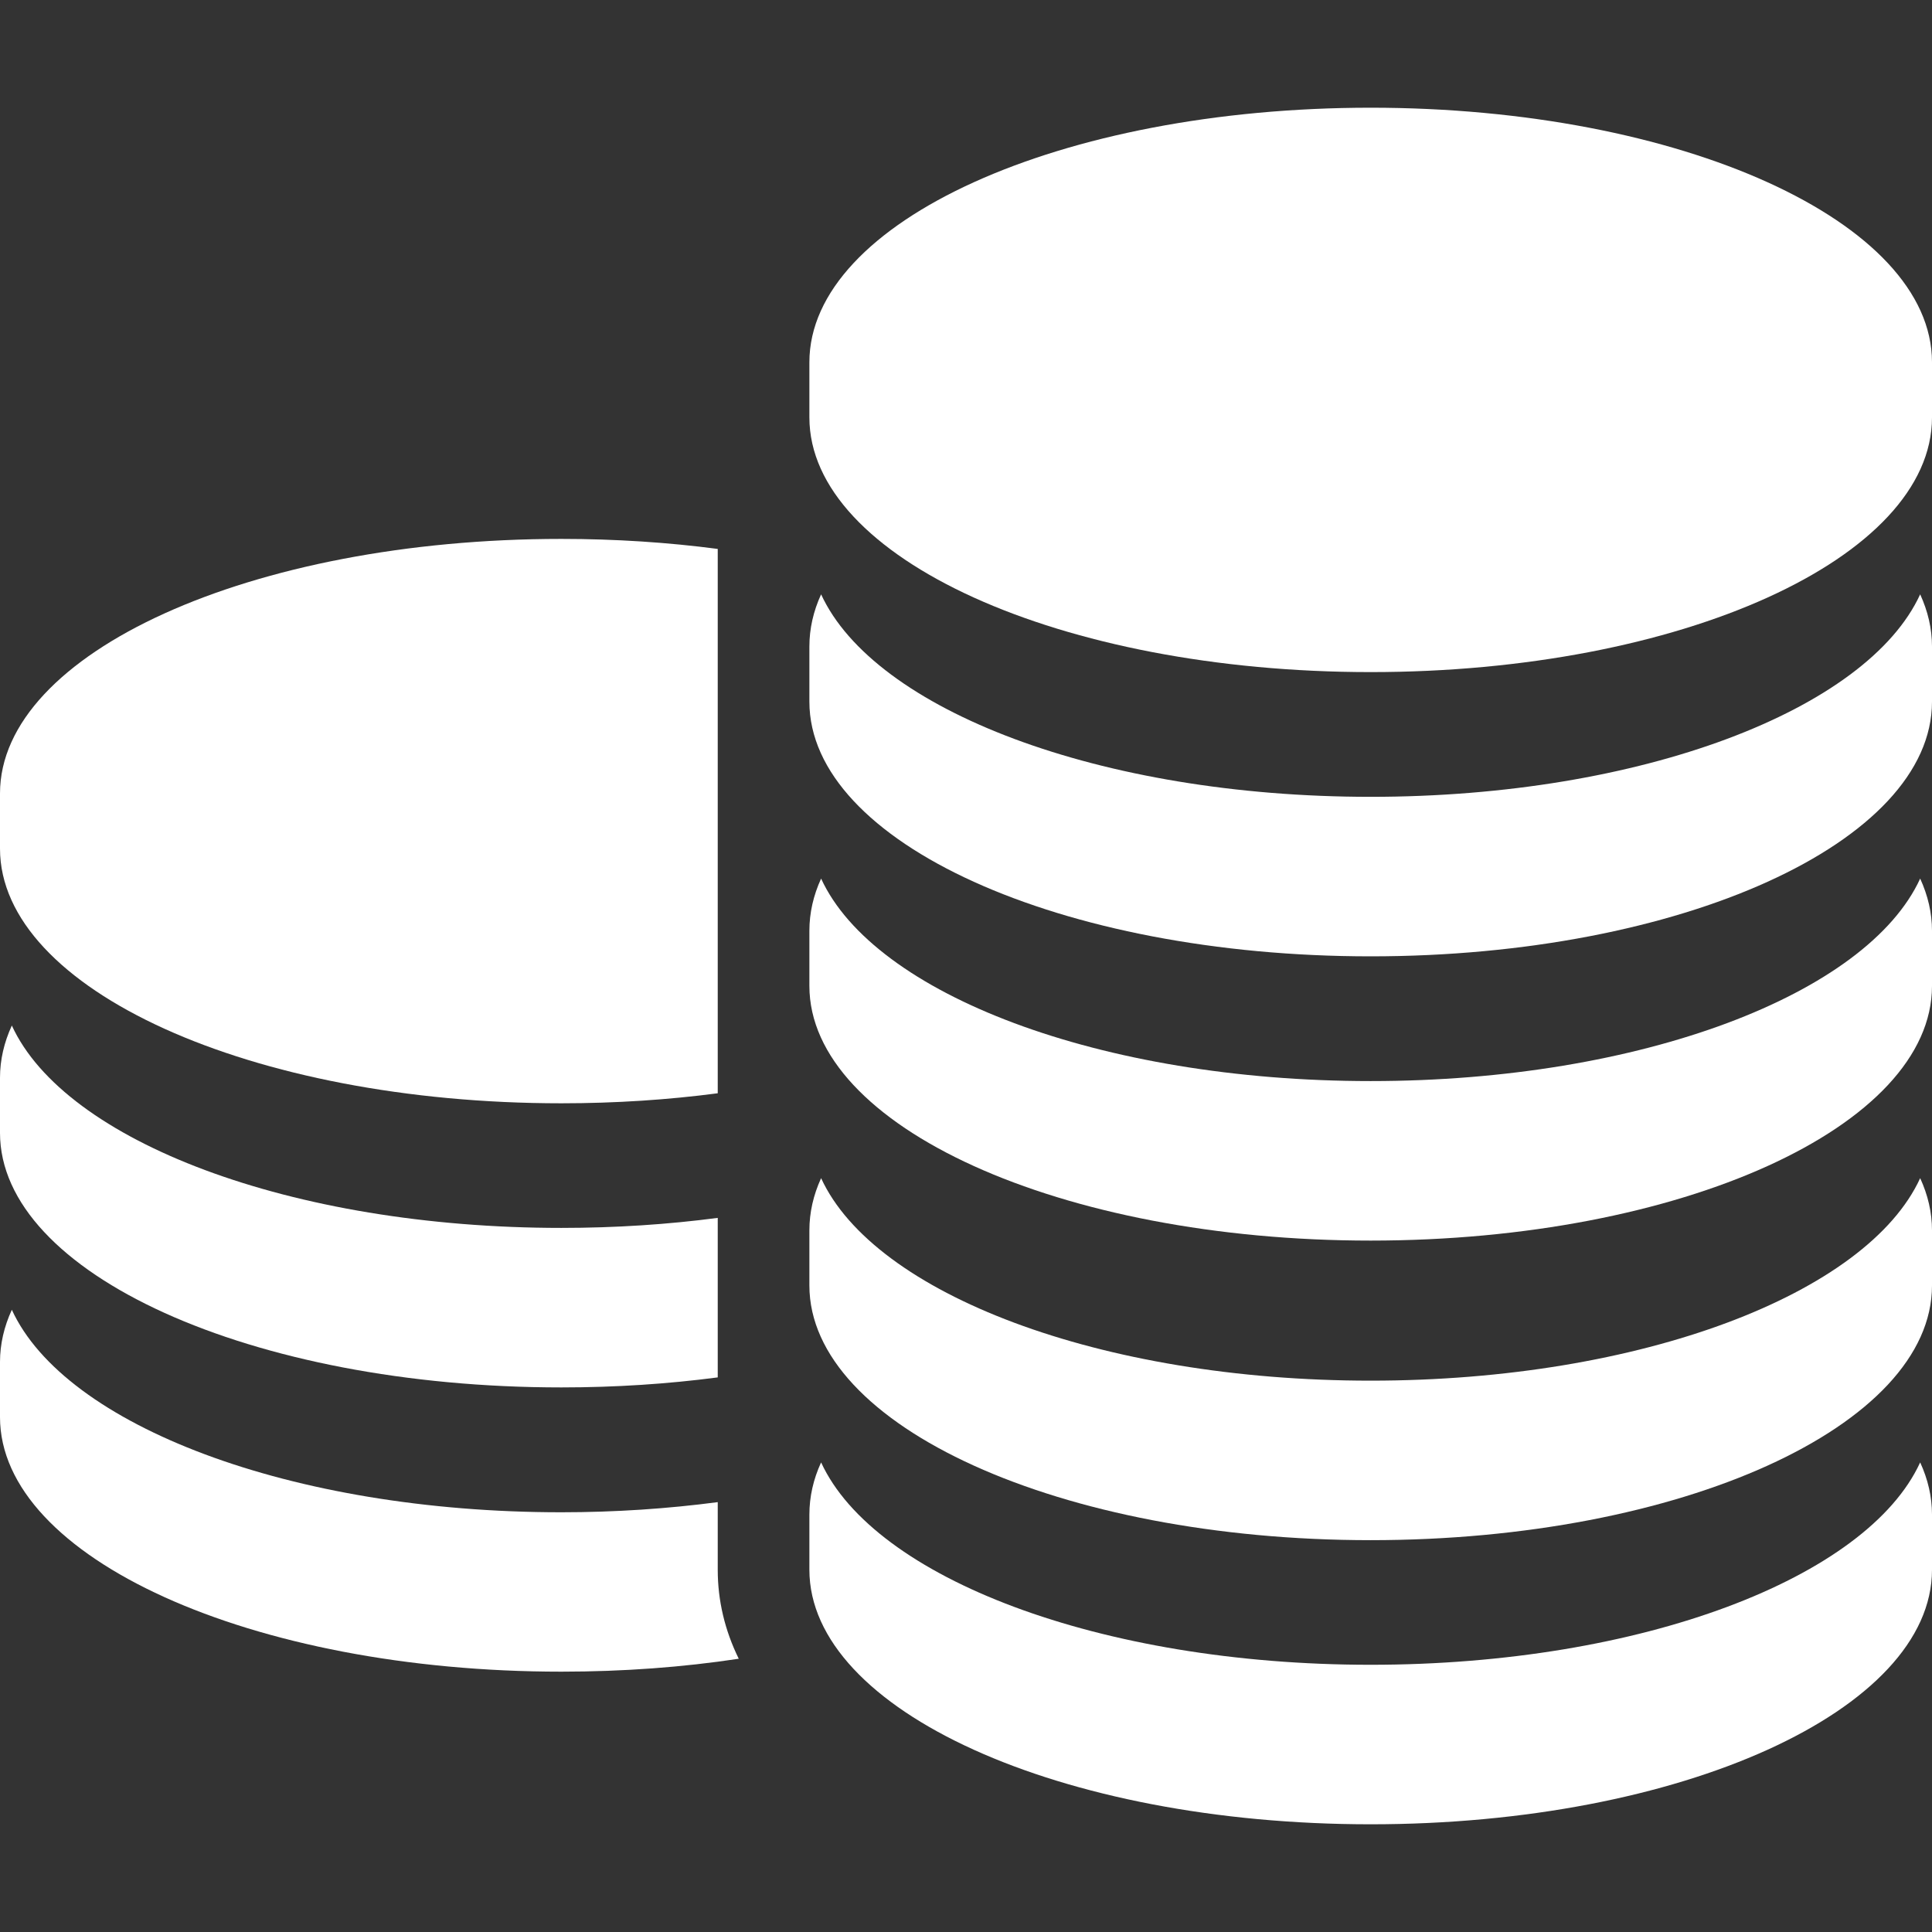 <svg width="16" height="16" viewBox="0 0 16 16" fill="none" xmlns="http://www.w3.org/2000/svg">
<rect x="0" y="0" width="16" height="16" fill="#333333" stroke="none"/>
<path d="M4.649 9.137C5.098 9.137 5.533 9.108 5.944 9.054V4.546C5.533 4.492 5.098 4.463 4.649 4.463C2.081 4.463 0 5.407 0 6.571V7.028C0 8.193 2.081 9.137 4.649 9.137Z" fill="white"/>
<path d="M4.649 11.49C5.098 11.49 5.533 11.461 5.944 11.407V10.086C5.533 10.14 5.099 10.169 4.649 10.169C2.408 10.169 0.537 9.45 0.098 8.493C0.034 8.632 0 8.777 0 8.925V9.382C0 10.546 2.081 11.49 4.649 11.49Z" fill="white"/>
<path d="M5.944 12.543V12.44C5.533 12.494 5.098 12.524 4.649 12.524C2.408 12.524 0.537 11.804 0.098 10.847C0.034 10.986 0 11.131 0 11.279V11.736C0 12.9 2.081 13.844 4.649 13.844C5.162 13.844 5.656 13.807 6.118 13.737C6.003 13.503 5.944 13.256 5.944 13V12.543Z" fill="white"/>
<path d="M11.351 0.892C8.784 0.892 6.703 1.836 6.703 3V3.457C6.703 4.622 8.784 5.566 11.351 5.566C13.919 5.566 16 4.622 16 3.457V3C16 1.836 13.919 0.892 11.351 0.892Z" fill="white"/>
<path d="M11.351 6.599C9.11 6.599 7.24 5.879 6.8 4.922C6.736 5.062 6.703 5.206 6.703 5.354V5.811C6.703 6.976 8.784 7.92 11.351 7.92C13.919 7.92 16 6.976 16 5.811V5.354C16 5.206 15.966 5.062 15.902 4.922C15.463 5.879 13.592 6.599 11.351 6.599Z" fill="white"/>
<path d="M11.351 8.953C9.11 8.953 7.24 8.233 6.8 7.276C6.736 7.416 6.703 7.56 6.703 7.708V8.165C6.703 9.33 8.784 10.274 11.351 10.274C13.919 10.274 16 9.33 16 8.165V7.708C16 7.56 15.966 7.416 15.902 7.276C15.463 8.233 13.592 8.953 11.351 8.953Z" fill="white"/>
<path d="M11.351 11.434C9.11 11.434 7.24 10.714 6.8 9.757C6.736 9.897 6.703 10.041 6.703 10.189V10.646C6.703 11.811 8.784 12.755 11.351 12.755C13.919 12.755 16 11.811 16 10.646V10.189C16 10.041 15.966 9.896 15.902 9.757C15.463 10.714 13.592 11.434 11.351 11.434Z" fill="white"/>
<path d="M11.351 13.787C9.11 13.787 7.24 13.068 6.8 12.111C6.736 12.25 6.703 12.395 6.703 12.543V13C6.703 14.164 8.784 15.108 11.351 15.108C13.919 15.108 16 14.164 16 13V12.543C16 12.395 15.966 12.25 15.902 12.111C15.463 13.068 13.592 13.787 11.351 13.787Z" fill="white"/>
</svg>
